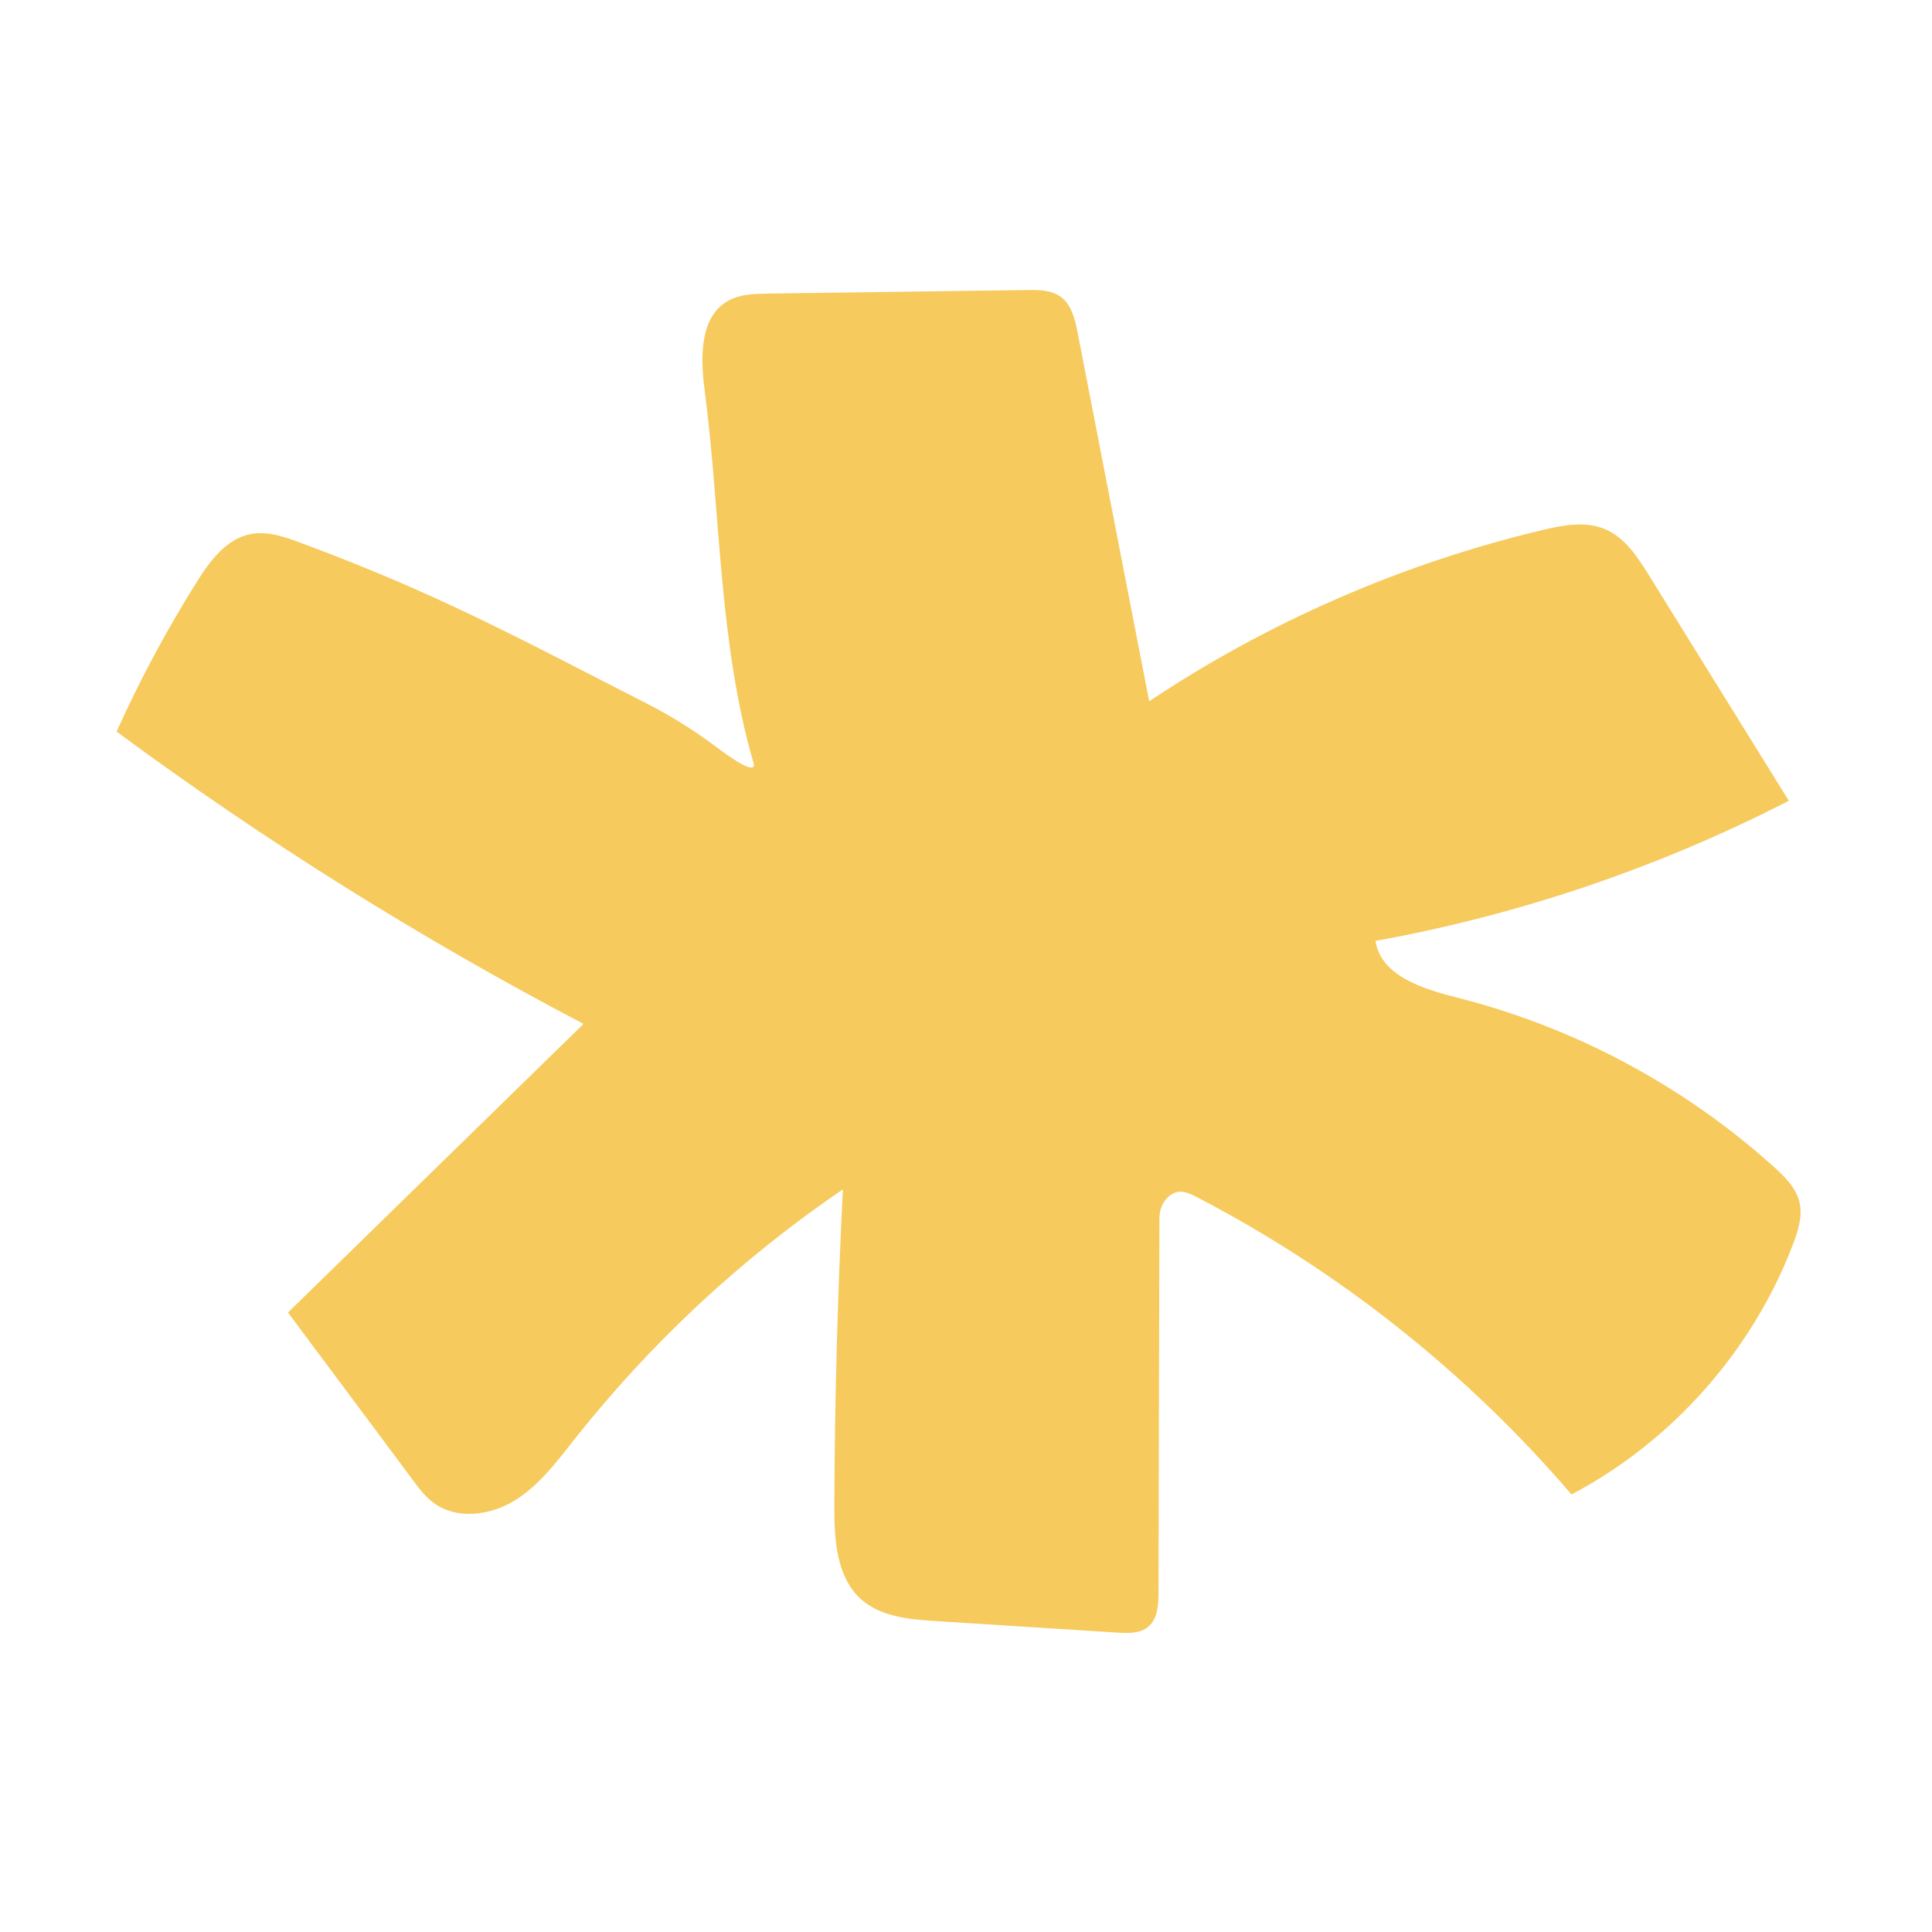 <?xml version="1.0" encoding="UTF-8"?> <svg xmlns="http://www.w3.org/2000/svg" width="96" height="96" viewBox="0 0 96 96" fill="none"><path d="M37.429 37.868C35.702 31.884 35.816 25.513 35.007 19.335C34.798 17.733 34.775 15.728 36.188 14.942C36.776 14.616 37.479 14.597 38.151 14.589C42.445 14.528 46.743 14.472 51.038 14.411C51.615 14.403 52.234 14.411 52.701 14.745C53.248 15.143 53.418 15.869 53.547 16.533C54.732 22.639 55.917 28.741 57.102 34.846C63.044 30.886 69.696 27.992 76.644 26.337C77.666 26.094 78.771 25.885 79.739 26.288C80.738 26.701 81.368 27.674 81.938 28.592C84.254 32.325 86.57 36.057 88.886 39.79C82.431 43.104 75.486 45.462 68.348 46.753C68.606 48.477 70.683 49.138 72.373 49.563C78.209 51.032 83.673 53.952 88.142 57.981C88.689 58.471 89.243 59.021 89.414 59.735C89.577 60.419 89.353 61.133 89.106 61.793C87.097 67.094 83.099 71.616 78.087 74.259C72.904 68.206 66.544 63.16 59.475 59.485C59.03 59.253 58.529 59.017 58.032 59.488C57.747 59.758 57.61 60.149 57.61 60.544C57.595 66.741 57.58 72.933 57.565 79.13C57.565 79.745 57.523 80.444 57.052 80.835C56.646 81.173 56.057 81.158 55.529 81.124C52.519 80.934 49.508 80.74 46.496 80.55C45.19 80.467 43.778 80.341 42.798 79.476C41.553 78.371 41.454 76.491 41.458 74.824C41.477 69.581 41.617 64.337 41.883 59.097C36.845 62.526 32.33 66.729 28.548 71.513C27.663 72.633 26.79 73.811 25.575 74.558C24.36 75.306 22.693 75.527 21.547 74.676C21.129 74.369 20.814 73.947 20.506 73.53C18.441 70.758 16.375 67.986 14.31 65.218L28.996 50.877C20.905 46.636 13.14 41.776 5.793 36.353C6.943 33.798 8.272 31.322 9.757 28.949C10.414 27.898 11.234 26.774 12.453 26.538C13.296 26.375 14.15 26.679 14.955 26.979C21.657 29.466 25.45 31.539 32.17 34.975C33.355 35.583 34.49 36.289 35.554 37.09C36.529 37.827 37.638 38.548 37.441 37.865L37.429 37.868Z" fill="#F6CA5C"></path></svg> 